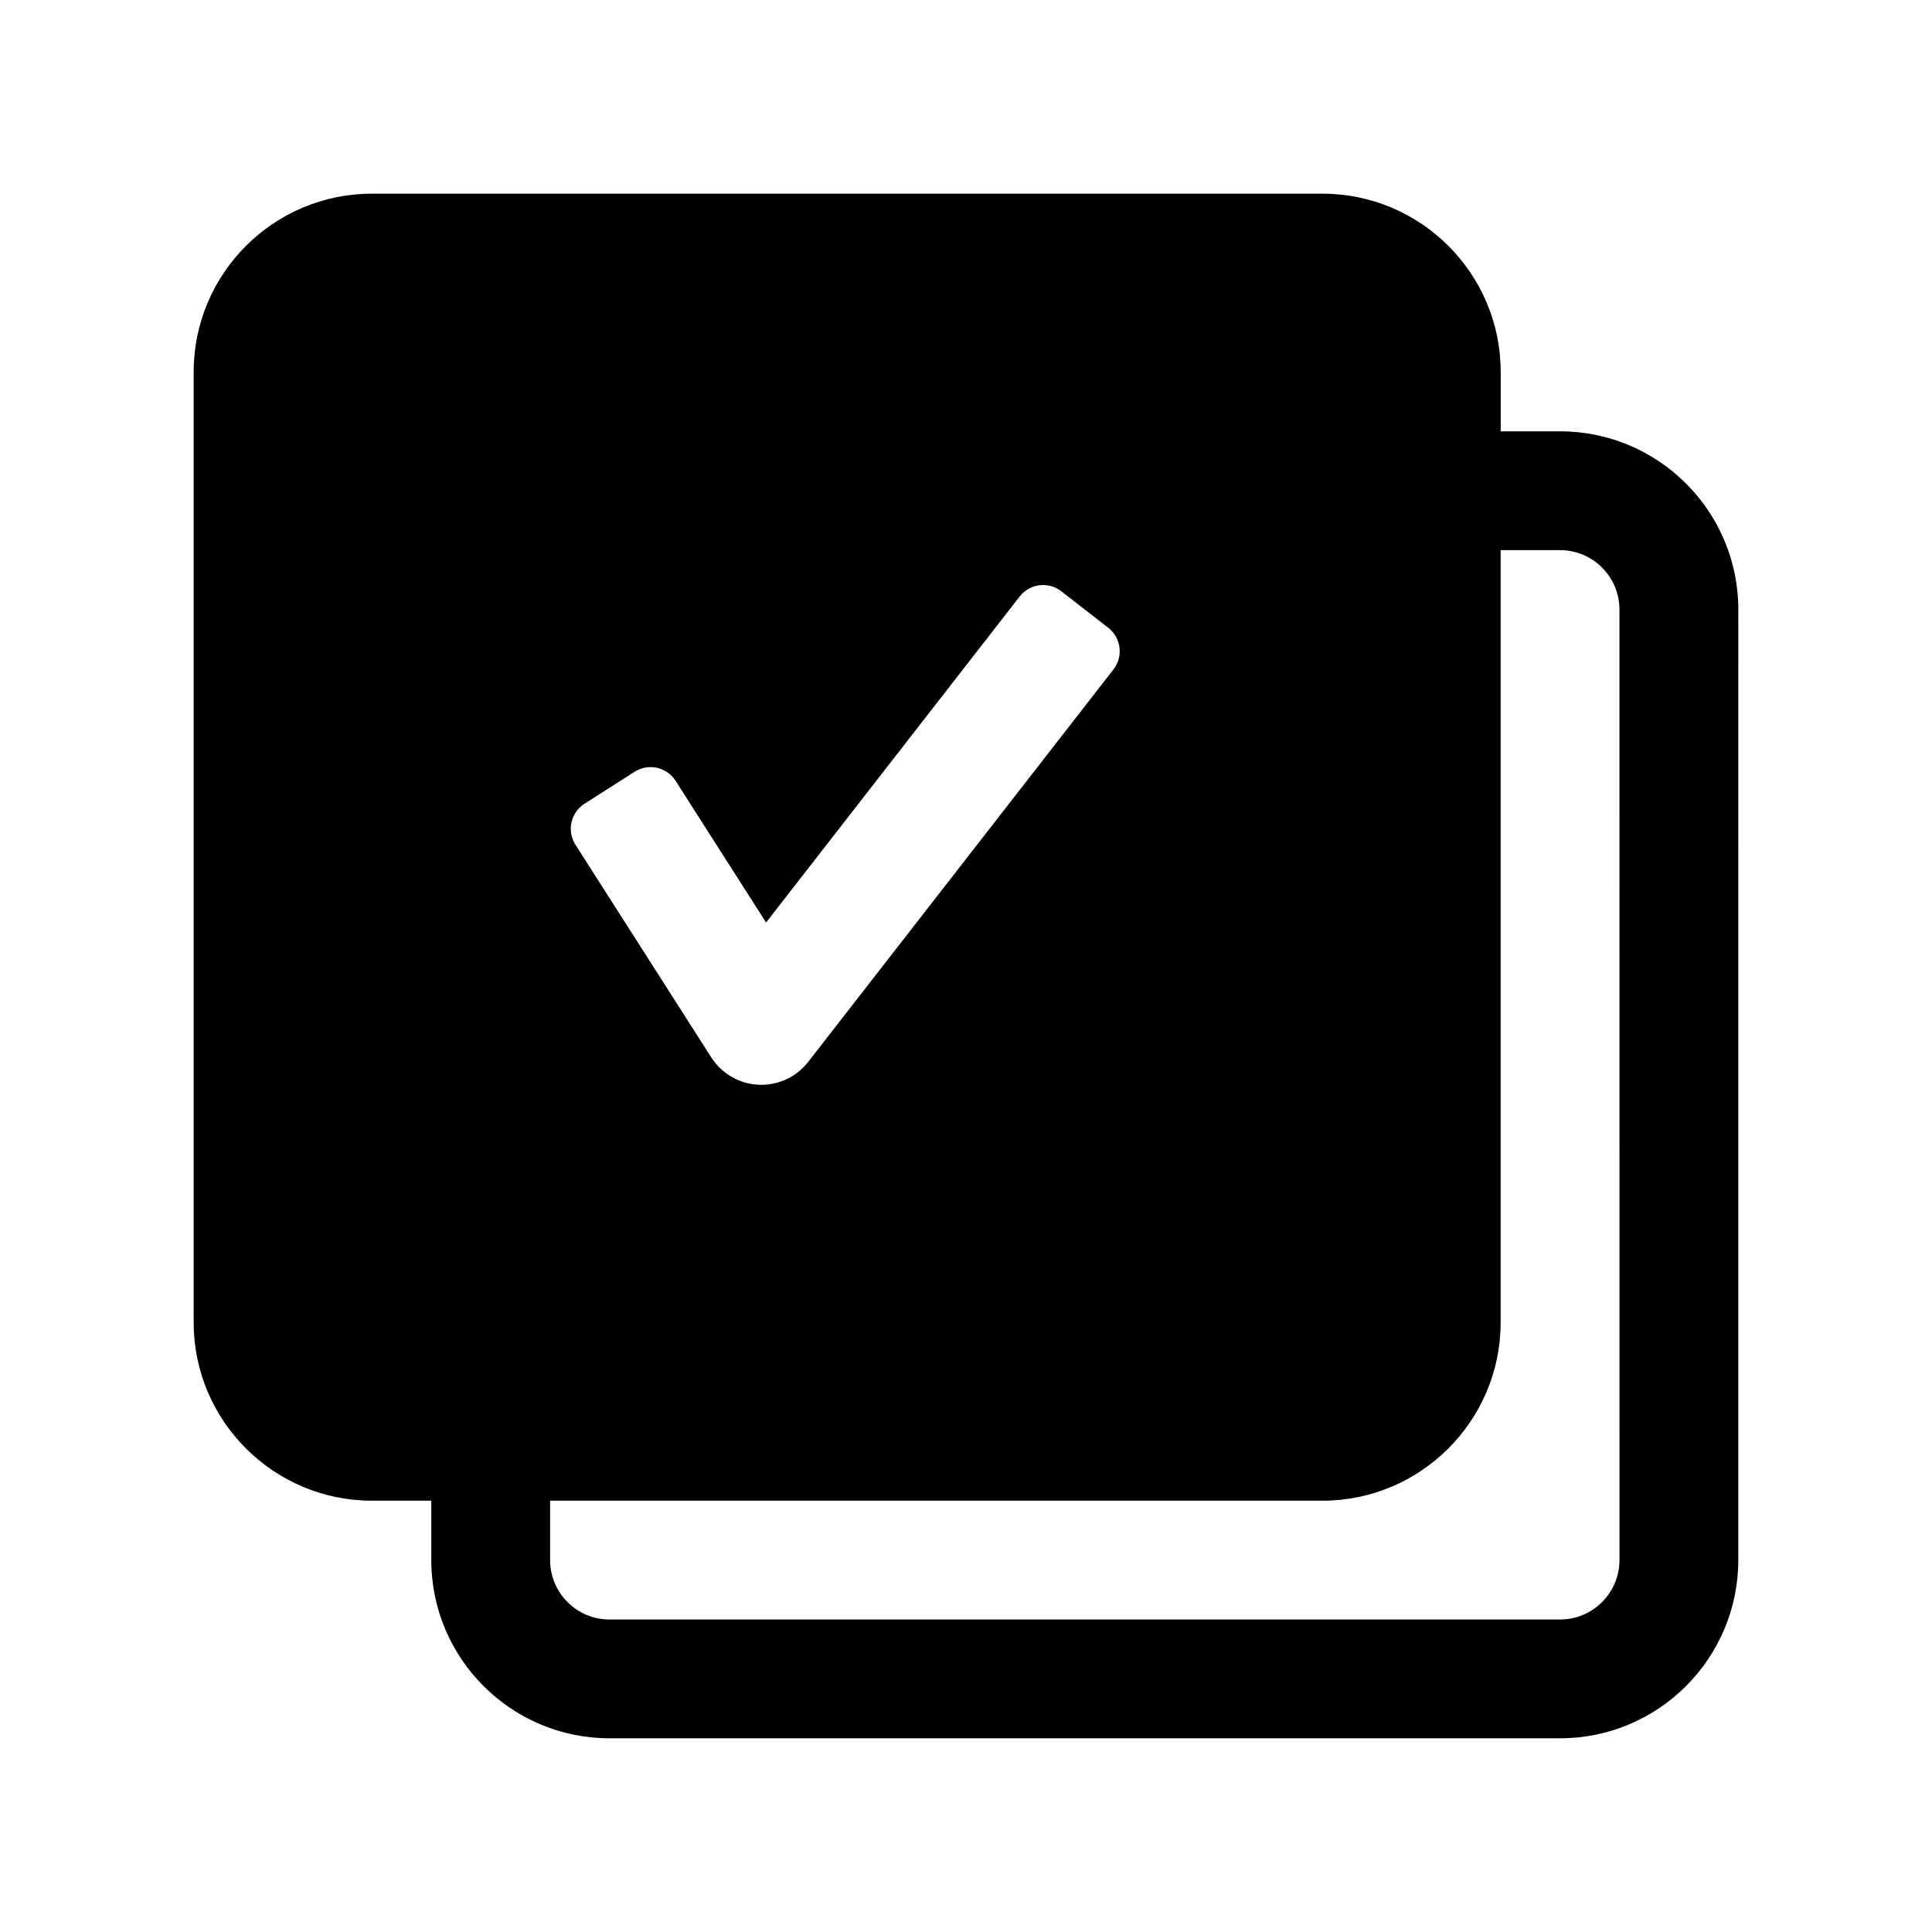 <?xml version="1.0" encoding="UTF-8"?>
<!-- Uploaded to: ICON Repo, www.svgrepo.com, Generator: ICON Repo Mixer Tools -->
<svg fill="#000000" width="800px" height="800px" version="1.1" viewBox="144 144 512 512" xmlns="http://www.w3.org/2000/svg">
 <path d="m557.44 258.3h-15.742v-15.742c0-26.047-21.188-47.23-47.23-47.23l-251.91-0.004c-26.047 0-47.234 21.188-47.234 47.234v251.91c0 26.047 21.188 47.23 47.23 47.23h15.742v15.742c0 26.047 21.188 47.23 47.23 47.23h251.91c26.047 0 47.23-21.188 47.23-47.23l0.008-251.9c0-26.047-21.188-47.234-47.234-47.234zm-258.54 98.699 13.266-8.469c3.664-2.34 8.531-1.266 10.871 2.394l23.984 37.547 67.199-86.391c2.668-3.43 7.613-4.051 11.043-1.383l12.43 9.664c3.434 2.668 4.051 7.617 1.383 11.047l-80.891 103.99c-2.984 3.856-7.582 6.086-12.426 6.086-0.238 0-0.484-0.008-0.73-0.016-5.106-0.238-9.785-2.945-12.539-7.258l-35.988-56.34c-2.34-3.664-1.27-8.535 2.398-10.875zm274.28 200.44c0 8.68-7.062 15.742-15.742 15.742l-251.91 0.004c-8.68 0-15.742-7.062-15.742-15.742v-15.742h204.67c26.047 0 47.23-21.188 47.23-47.23v-204.68h15.742c8.68 0 15.742 7.062 15.742 15.742z"/>
</svg>